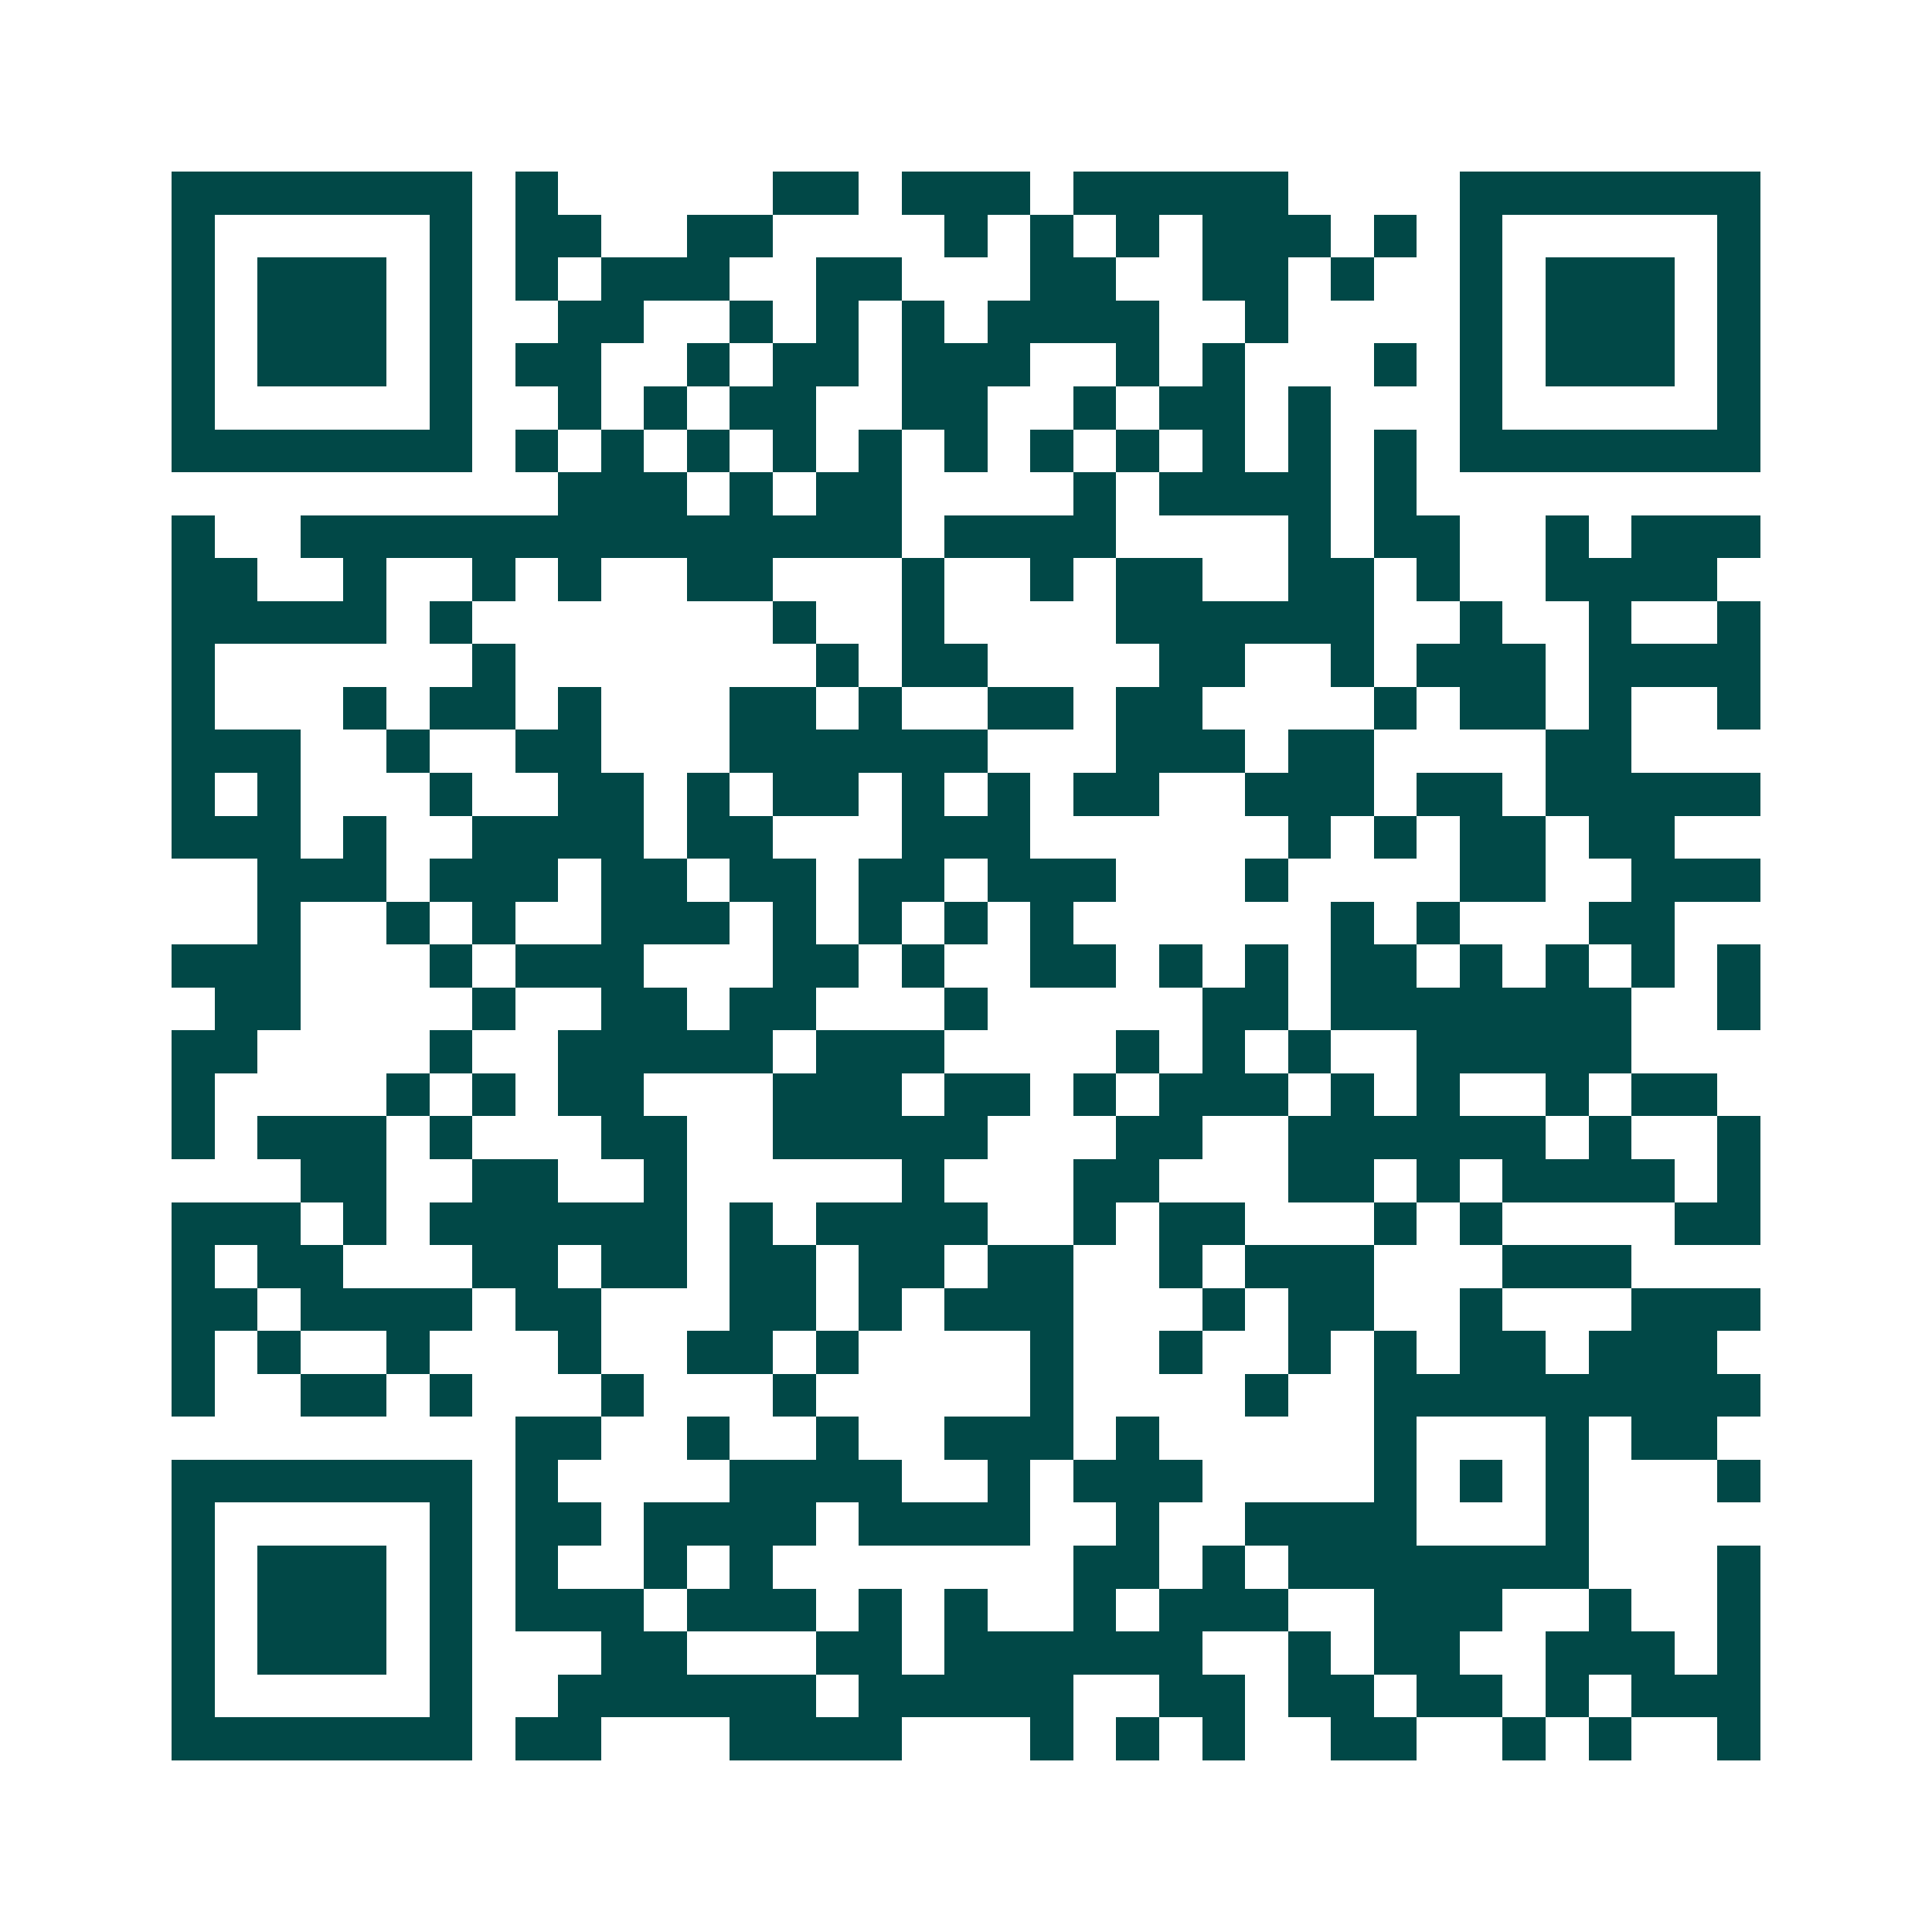 <svg xmlns="http://www.w3.org/2000/svg" width="200" height="200" viewBox="0 0 45 45" shape-rendering="crispEdges"><path fill="#ffffff" d="M0 0h45v45H0z"/><path stroke="#014847" d="M4 4.5h7m1 0h1m5 0h2m1 0h3m1 0h5m4 0h7M4 5.5h1m5 0h1m1 0h2m2 0h2m4 0h1m1 0h1m1 0h1m1 0h3m1 0h1m1 0h1m5 0h1M4 6.5h1m1 0h3m1 0h1m1 0h1m1 0h3m2 0h2m3 0h2m2 0h2m1 0h1m2 0h1m1 0h3m1 0h1M4 7.5h1m1 0h3m1 0h1m2 0h2m2 0h1m1 0h1m1 0h1m1 0h4m2 0h1m4 0h1m1 0h3m1 0h1M4 8.5h1m1 0h3m1 0h1m1 0h2m2 0h1m1 0h2m1 0h3m2 0h1m1 0h1m3 0h1m1 0h1m1 0h3m1 0h1M4 9.5h1m5 0h1m2 0h1m1 0h1m1 0h2m2 0h2m2 0h1m1 0h2m1 0h1m3 0h1m5 0h1M4 10.5h7m1 0h1m1 0h1m1 0h1m1 0h1m1 0h1m1 0h1m1 0h1m1 0h1m1 0h1m1 0h1m1 0h1m1 0h7M13 11.5h3m1 0h1m1 0h2m4 0h1m1 0h4m1 0h1M4 12.5h1m2 0h14m1 0h4m4 0h1m1 0h2m2 0h1m1 0h3M4 13.5h2m2 0h1m2 0h1m1 0h1m2 0h2m3 0h1m2 0h1m1 0h2m2 0h2m1 0h1m2 0h4M4 14.5h5m1 0h1m7 0h1m2 0h1m4 0h6m2 0h1m2 0h1m2 0h1M4 15.5h1m6 0h1m7 0h1m1 0h2m4 0h2m2 0h1m1 0h3m1 0h4M4 16.5h1m3 0h1m1 0h2m1 0h1m3 0h2m1 0h1m2 0h2m1 0h2m4 0h1m1 0h2m1 0h1m2 0h1M4 17.5h3m2 0h1m2 0h2m3 0h6m3 0h3m1 0h2m4 0h2M4 18.5h1m1 0h1m3 0h1m2 0h2m1 0h1m1 0h2m1 0h1m1 0h1m1 0h2m2 0h3m1 0h2m1 0h5M4 19.5h3m1 0h1m2 0h4m1 0h2m3 0h3m6 0h1m1 0h1m1 0h2m1 0h2M6 20.5h3m1 0h3m1 0h2m1 0h2m1 0h2m1 0h3m3 0h1m4 0h2m2 0h3M6 21.5h1m2 0h1m1 0h1m2 0h3m1 0h1m1 0h1m1 0h1m1 0h1m6 0h1m1 0h1m3 0h2M4 22.5h3m3 0h1m1 0h3m3 0h2m1 0h1m2 0h2m1 0h1m1 0h1m1 0h2m1 0h1m1 0h1m1 0h1m1 0h1M5 23.5h2m4 0h1m2 0h2m1 0h2m3 0h1m5 0h2m1 0h7m2 0h1M4 24.5h2m4 0h1m2 0h5m1 0h3m4 0h1m1 0h1m1 0h1m2 0h5M4 25.5h1m4 0h1m1 0h1m1 0h2m3 0h3m1 0h2m1 0h1m1 0h3m1 0h1m1 0h1m2 0h1m1 0h2M4 26.5h1m1 0h3m1 0h1m3 0h2m2 0h5m3 0h2m2 0h6m1 0h1m2 0h1M7 27.5h2m2 0h2m2 0h1m5 0h1m3 0h2m3 0h2m1 0h1m1 0h4m1 0h1M4 28.5h3m1 0h1m1 0h6m1 0h1m1 0h4m2 0h1m1 0h2m3 0h1m1 0h1m4 0h2M4 29.5h1m1 0h2m3 0h2m1 0h2m1 0h2m1 0h2m1 0h2m2 0h1m1 0h3m3 0h3M4 30.5h2m1 0h4m1 0h2m3 0h2m1 0h1m1 0h3m3 0h1m1 0h2m2 0h1m3 0h3M4 31.5h1m1 0h1m2 0h1m3 0h1m2 0h2m1 0h1m4 0h1m2 0h1m2 0h1m1 0h1m1 0h2m1 0h3M4 32.5h1m2 0h2m1 0h1m3 0h1m3 0h1m5 0h1m4 0h1m2 0h9M12 33.5h2m2 0h1m2 0h1m2 0h3m1 0h1m5 0h1m3 0h1m1 0h2M4 34.5h7m1 0h1m4 0h4m2 0h1m1 0h3m4 0h1m1 0h1m1 0h1m3 0h1M4 35.5h1m5 0h1m1 0h2m1 0h4m1 0h4m2 0h1m2 0h4m3 0h1M4 36.5h1m1 0h3m1 0h1m1 0h1m2 0h1m1 0h1m7 0h2m1 0h1m1 0h7m3 0h1M4 37.5h1m1 0h3m1 0h1m1 0h3m1 0h3m1 0h1m1 0h1m2 0h1m1 0h3m2 0h3m2 0h1m2 0h1M4 38.5h1m1 0h3m1 0h1m3 0h2m3 0h2m1 0h6m2 0h1m1 0h2m2 0h3m1 0h1M4 39.5h1m5 0h1m2 0h6m1 0h5m2 0h2m1 0h2m1 0h2m1 0h1m1 0h3M4 40.5h7m1 0h2m3 0h4m3 0h1m1 0h1m1 0h1m2 0h2m2 0h1m1 0h1m2 0h1"/></svg>
